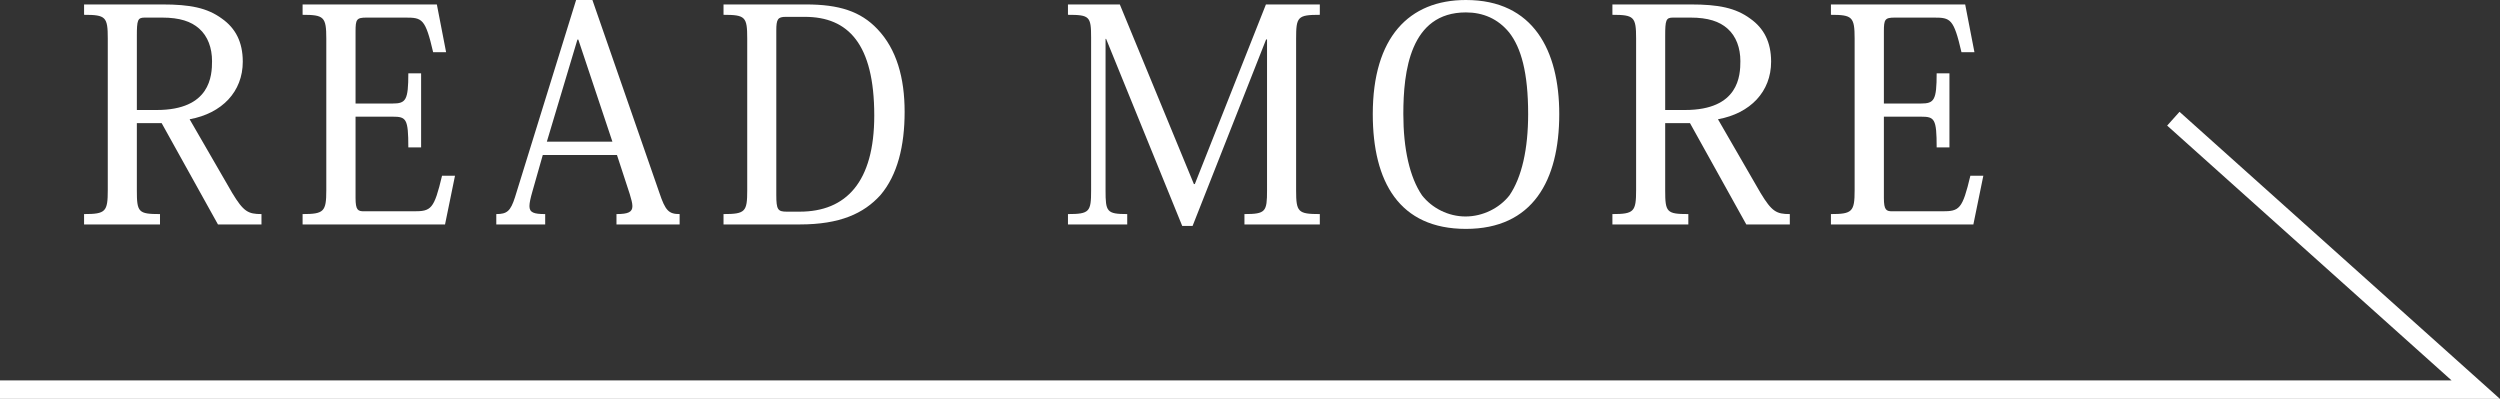 <?xml version="1.0" encoding="UTF-8"?>
<svg id="_レイヤー_2" data-name="レイヤー 2" xmlns="http://www.w3.org/2000/svg" viewBox="0 0 135 21.54">
  <rect x="0" y="0" width="135" height="21.54" fill="#333333" stroke="none"/>
  <defs>
    <style>
      .cls-1 {
        fill: none;
        stroke: #fff;
        stroke-miterlimit: 10;
      }

      .cls-2 {
        fill: #fff;
      }
    </style>
  </defs>
  <g id="design">
    <path class="cls-2" d="M8.77.24c1.49,0,2.42.18,3.22.77.72.51,1.12,1.25,1.12,2.32,0,1.62-1.12,2.79-2.87,3.11l2.3,3.98c.61,1.01.86,1.14,1.58,1.14v.56h-2.35l-3.04-5.47h-1.34v3.63c0,1.18.08,1.28,1.25,1.28v.56h-4.1v-.56c1.17,0,1.28-.13,1.28-1.3V2.08c0-1.17-.11-1.28-1.28-1.28V.24h4.23ZM7.81.95c-.38,0-.42.14-.42.99v4h1.07c2.91,0,2.99-1.86,2.99-2.64,0-.7-.22-1.34-.7-1.76-.43-.38-1.04-.59-2-.59h-.94Z"/>
    <path class="cls-2" d="M24.02,12.12h-7.68v-.56c1.15,0,1.28-.13,1.28-1.28V2.08c0-1.17-.13-1.28-1.28-1.28V.24h7.25l.5,2.58h-.7c-.42-1.81-.59-1.87-1.49-1.87h-2.11c-.54,0-.59.1-.59.75v3.89h2c.72,0,.85-.18.85-1.63h.69v4h-.69c0-1.55-.11-1.66-.85-1.66h-2v4.39c0,.66.13.72.46.72h2.69c.93,0,1.09-.11,1.52-1.92h.7l-.54,2.64Z"/>
    <path class="cls-2" d="M33.31,8.37h-4l-.56,1.97c-.1.35-.16.61-.16.79,0,.35.24.43.85.43v.56h-2.64v-.56c.58,0,.77-.16,1.01-.91L31.11,0h.88l3.62,10.42c.32.96.51,1.14,1.09,1.14v.56h-3.41v-.56c.64,0,.86-.11.86-.43,0-.16-.06-.37-.14-.64l-.69-2.11ZM33.07,7.65l-1.84-5.51h-.05l-1.65,5.51h3.54Z"/>
    <path class="cls-2" d="M39.07,12.12v-.56c1.18,0,1.28-.13,1.28-1.28V2.08c0-1.17-.1-1.28-1.28-1.28V.24h4.45c1.79,0,2.95.37,3.86,1.33,1.04,1.09,1.47,2.64,1.47,4.47s-.38,3.41-1.31,4.5c-.9.99-2.18,1.58-4.35,1.58h-4.11ZM42.43.91c-.43,0-.51.13-.51.74v8.87c0,.8.08.91.56.91h.7c2.51,0,4.03-1.6,4.03-5.19,0-3.87-1.41-5.33-3.75-5.33h-1.04Z"/>
    <path class="cls-2" d="M68.36.24h2.91v.56c-1.2,0-1.28.11-1.28,1.28v8.2c0,1.17.1,1.28,1.28,1.28v.56h-4.07v-.56c1.15,0,1.22-.13,1.22-1.28V2.13h-.05l-3.97,10.07h-.56l-4.11-10.1h-.03v8.18c0,1.15.06,1.28,1.17,1.28v.56h-3.2v-.56c1.17,0,1.25-.13,1.25-1.28V2.03c0-1.14-.08-1.23-1.25-1.23V.24h2.8l4,9.7h.05L68.36.24Z"/>
    <path class="cls-2" d="M74.13,6.16c0-4.14,1.95-6.16,5.03-6.16,3.65,0,5.04,2.74,5.04,6.16,0,3.6-1.44,6.2-5.04,6.2s-5.03-2.54-5.03-6.2ZM75.78,6.16c0,1.87.34,3.41,1.01,4.39.54.69,1.42,1.14,2.35,1.14s1.83-.45,2.37-1.14c.67-.98,1.01-2.51,1.01-4.39,0-2.24-.38-3.58-1.02-4.4-.61-.75-1.42-1.09-2.34-1.09-3.02,0-3.38,3.19-3.38,5.49Z"/>
    <path class="cls-2" d="M91.3.24c1.49,0,2.42.18,3.22.77.72.51,1.12,1.25,1.12,2.32,0,1.62-1.12,2.79-2.87,3.11l2.3,3.98c.61,1.01.86,1.14,1.58,1.14v.56h-2.35l-3.04-5.47h-1.34v3.63c0,1.18.08,1.28,1.25,1.28v.56h-4.1v-.56c1.17,0,1.28-.13,1.28-1.3V2.08c0-1.17-.11-1.28-1.28-1.28V.24h4.23ZM90.34.95c-.38,0-.42.14-.42.99v4h1.07c2.91,0,2.99-1.86,2.99-2.64,0-.7-.22-1.34-.7-1.76-.43-.38-1.04-.59-2-.59h-.94Z"/>
    <path class="cls-2" d="M106.55,12.12h-7.68v-.56c1.15,0,1.28-.13,1.28-1.28V2.08c0-1.17-.13-1.28-1.28-1.28V.24h7.25l.5,2.58h-.7c-.42-1.81-.59-1.87-1.49-1.87h-2.11c-.54,0-.59.1-.59.75v3.89h2c.72,0,.85-.18.85-1.63h.69v4h-.69c0-1.55-.11-1.66-.85-1.66h-2v4.39c0,.66.13.72.46.72h2.69c.93,0,1.09-.11,1.52-1.92h.7l-.54,2.64Z"/>
    <polyline class="cls-1" points="117.36 6.41 133.69 21.04 0 21.04"/>
  </g>
</svg>